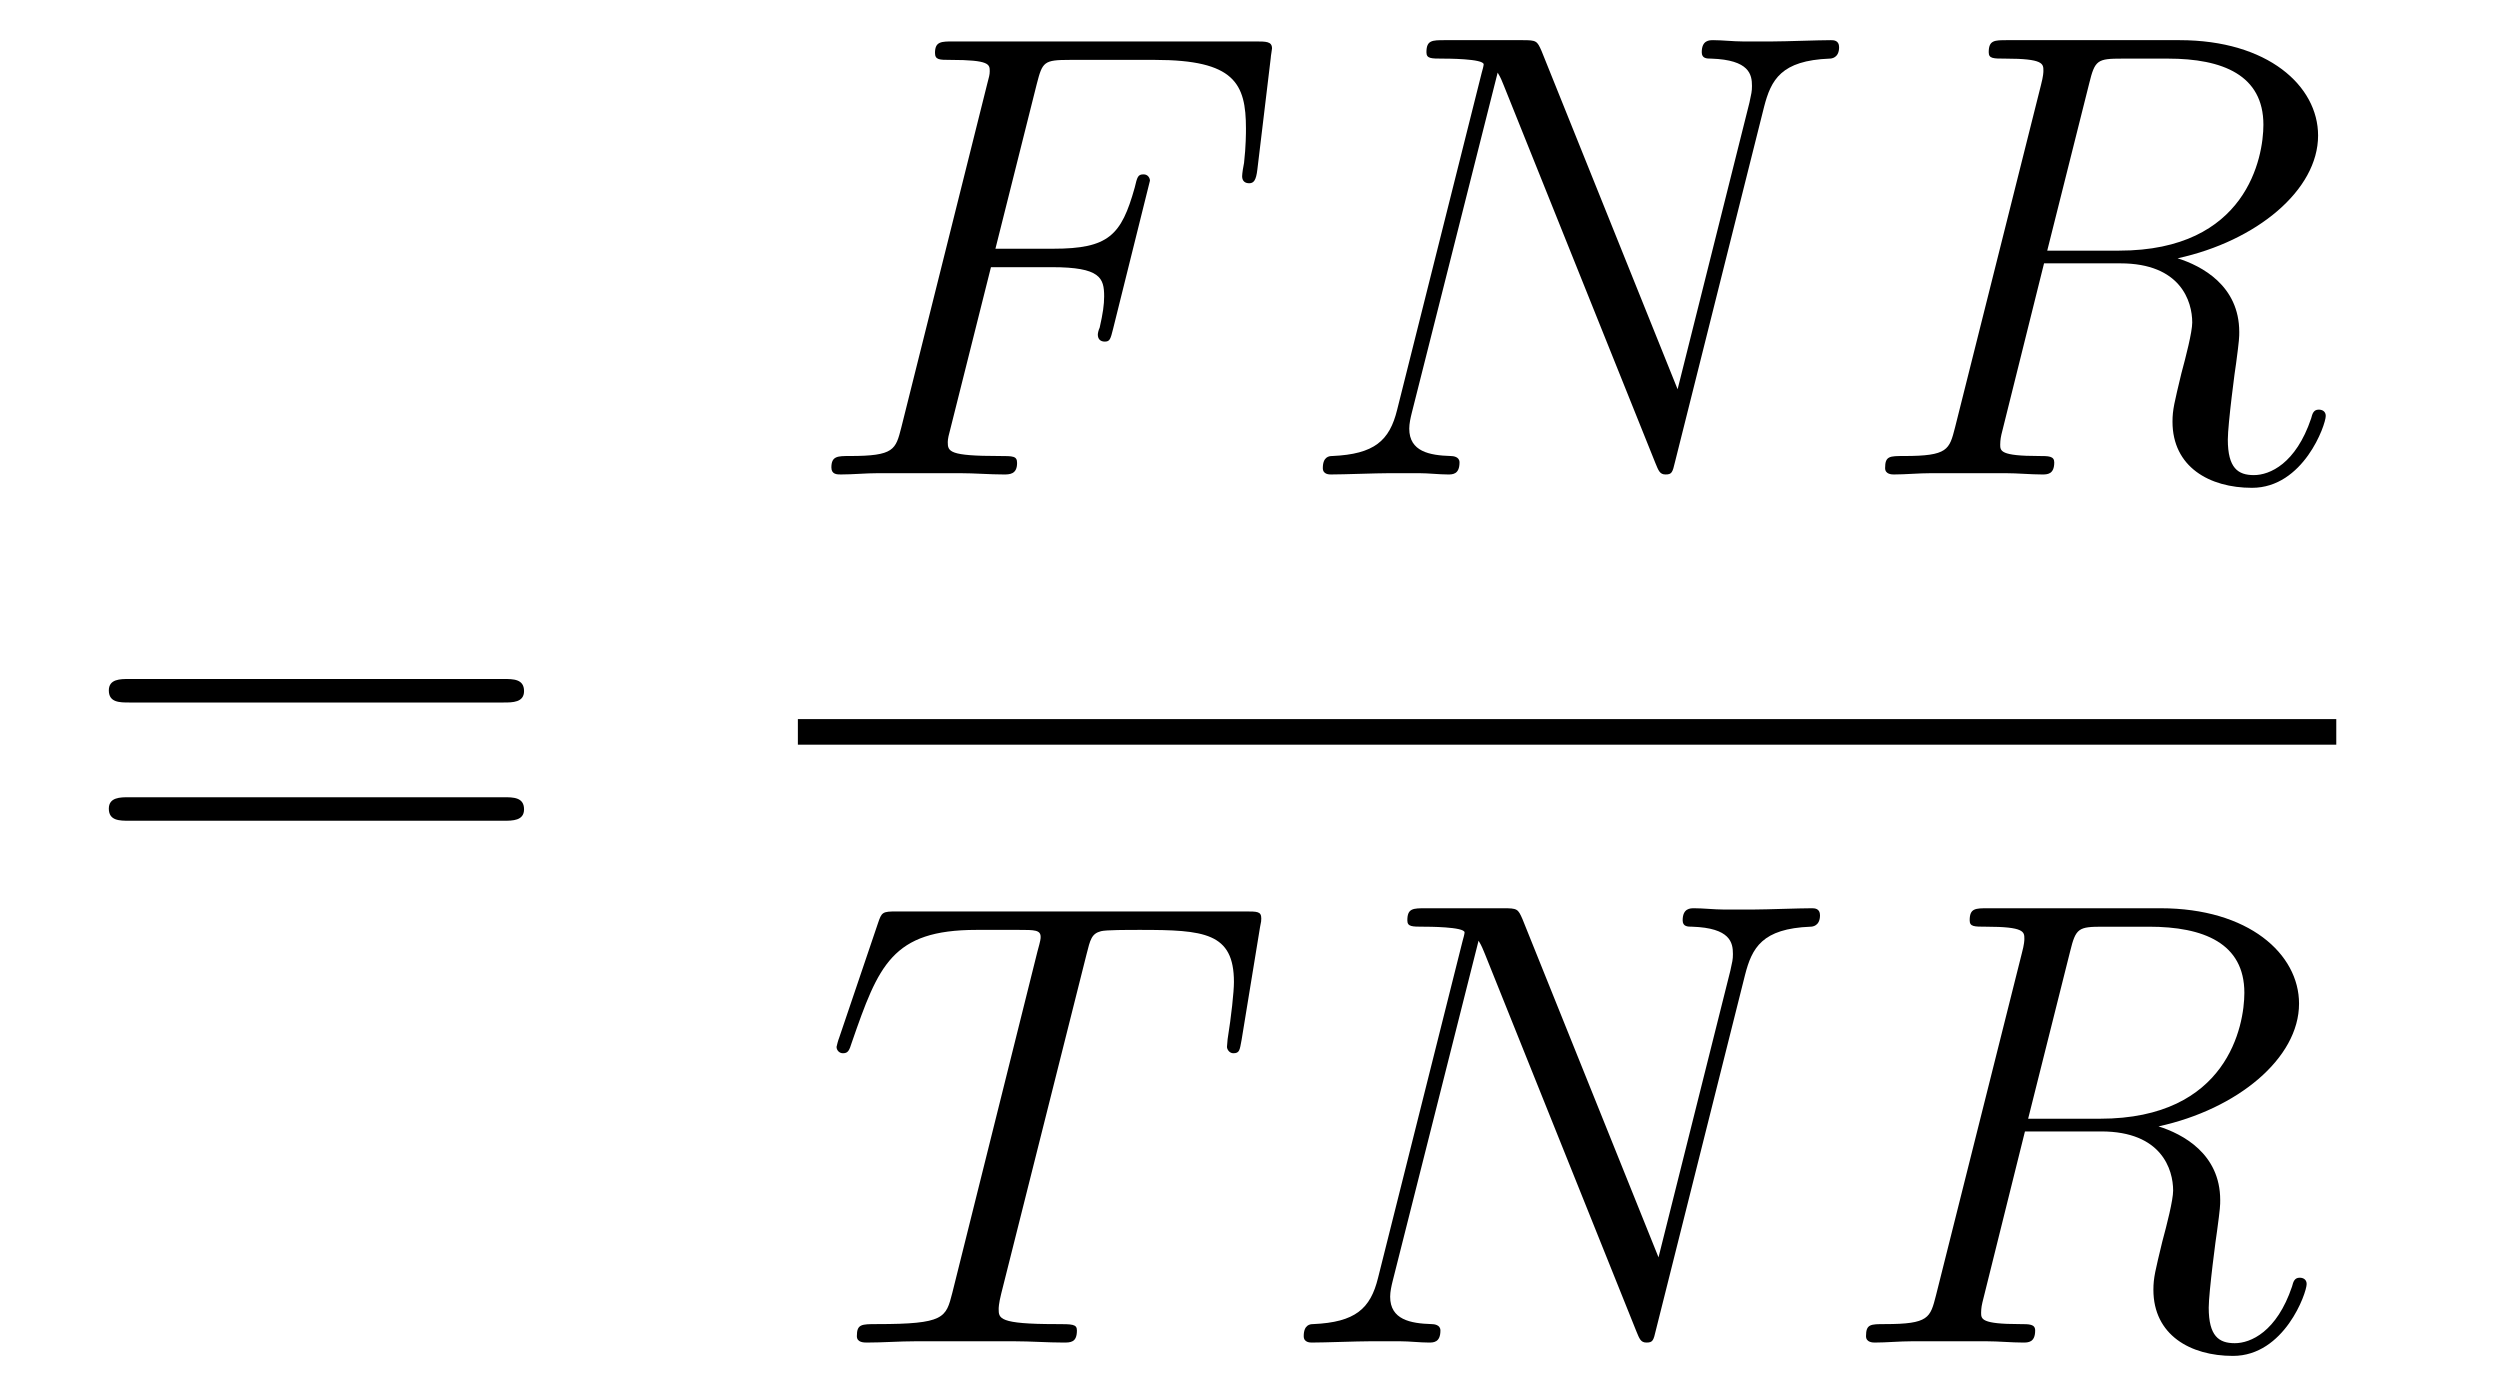 <?xml version='1.0' encoding='UTF-8'?>
<!-- This file was generated by dvisvgm 2.8.1 -->
<svg version='1.1' xmlns='http://www.w3.org/2000/svg' xmlns:xlink='http://www.w3.org/1999/xlink' width='47pt' height='26pt' viewBox='0 -26 47 26'>
<g id='page1'>
<g transform='matrix(1 0 0 -1 -127 641)'>
<path d='M136.469 653.793C136.636 653.793 136.852 653.793 136.852 654.008C136.852 654.235 136.648 654.235 136.469 654.235H129.428C129.261 654.235 129.046 654.235 129.046 654.02C129.046 653.793 129.249 653.793 129.428 653.793H136.469ZM136.469 651.57C136.636 651.57 136.852 651.57 136.852 651.785C136.852 652.012 136.648 652.012 136.469 652.012H129.428C129.261 652.012 129.046 652.012 129.046 651.797C129.046 651.57 129.249 651.57 129.428 651.57H136.469Z'/>
<path d='M145.63 661.977H146.778C147.687 661.977 147.758 661.774 147.758 661.427C147.758 661.272 147.734 661.104 147.674 660.841C147.651 660.793 147.639 660.734 147.639 660.71C147.639 660.626 147.687 660.578 147.77 660.578C147.866 660.578 147.878 660.626 147.926 660.817L148.619 663.603C148.619 663.651 148.583 663.722 148.499 663.722C148.392 663.722 148.38 663.674 148.332 663.471C148.081 662.575 147.842 662.324 146.802 662.324H145.714L146.491 665.42C146.599 665.838 146.622 665.874 147.113 665.874H148.714C150.209 665.874 150.424 665.432 150.424 664.583C150.424 664.511 150.424 664.248 150.388 663.937C150.376 663.89 150.352 663.734 150.352 663.687C150.352 663.591 150.412 663.555 150.484 663.555C150.567 663.555 150.615 663.603 150.639 663.818L150.89 665.91C150.89 665.946 150.914 666.065 150.914 666.089C150.914 666.221 150.807 666.221 150.591 666.221H144.925C144.698 666.221 144.578 666.221 144.578 666.006C144.578 665.874 144.662 665.874 144.865 665.874C145.607 665.874 145.607 665.79 145.607 665.659C145.607 665.599 145.594 665.551 145.559 665.42L143.945 658.965C143.837 658.546 143.813 658.427 142.977 658.427C142.749 658.427 142.63 658.427 142.63 658.212C142.63 658.08 142.737 658.08 142.809 658.08C143.036 658.08 143.275 658.104 143.502 658.104H145.057C145.32 658.104 145.607 658.08 145.869 658.08C145.977 658.08 146.121 658.08 146.121 658.295C146.121 658.427 146.049 658.427 145.786 658.427C144.841 658.427 144.818 658.51 144.818 658.69C144.818 658.749 144.841 658.845 144.865 658.929L145.63 661.977Z'/>
<path d='M160.164 664.989C160.296 665.503 160.487 665.862 161.396 665.898C161.432 665.898 161.575 665.91 161.575 666.113C161.575 666.245 161.468 666.245 161.42 666.245C161.181 666.245 160.571 666.221 160.332 666.221H159.758C159.591 666.221 159.376 666.245 159.208 666.245C159.136 666.245 158.993 666.245 158.993 666.018C158.993 665.898 159.089 665.898 159.172 665.898C159.89 665.874 159.937 665.599 159.937 665.384C159.937 665.276 159.925 665.241 159.89 665.073L158.539 659.682L155.981 666.042C155.897 666.233 155.885 666.245 155.622 666.245H154.164C153.924 666.245 153.817 666.245 153.817 666.018C153.817 665.898 153.901 665.898 154.128 665.898C154.188 665.898 154.893 665.898 154.893 665.79C154.893 665.767 154.869 665.671 154.857 665.635L153.267 659.299C153.124 658.713 152.837 658.462 152.048 658.427C151.988 658.427 151.869 658.415 151.869 658.2C151.869 658.08 151.988 658.08 152.024 658.08C152.263 658.08 152.873 658.104 153.112 658.104H153.685C153.853 658.104 154.056 658.08 154.223 658.08C154.307 658.08 154.439 658.08 154.439 658.307C154.439 658.415 154.319 658.427 154.271 658.427C153.877 658.439 153.494 658.51 153.494 658.941C153.494 659.036 153.518 659.144 153.542 659.24L155.156 665.635C155.228 665.515 155.228 665.492 155.275 665.384L158.121 658.295C158.18 658.152 158.204 658.08 158.312 658.08C158.431 658.08 158.443 658.116 158.491 658.319L160.164 664.989Z'/>
<path d='M166.277 665.432C166.385 665.874 166.432 665.898 166.899 665.898H167.759C168.787 665.898 169.552 665.587 169.552 664.655C169.552 664.045 169.242 662.288 166.839 662.288H165.488L166.277 665.432ZM167.939 662.144C169.421 662.467 170.58 663.423 170.58 664.452C170.58 665.384 169.636 666.245 167.975 666.245H164.735C164.496 666.245 164.388 666.245 164.388 666.018C164.388 665.898 164.472 665.898 164.699 665.898C165.416 665.898 165.416 665.802 165.416 665.671C165.416 665.647 165.416 665.575 165.369 665.396L163.755 658.965C163.647 658.546 163.623 658.427 162.798 658.427C162.524 658.427 162.44 658.427 162.44 658.2C162.44 658.08 162.571 658.08 162.607 658.08C162.822 658.08 163.073 658.104 163.3 658.104H164.711C164.926 658.104 165.177 658.08 165.392 658.08C165.488 658.08 165.62 658.08 165.62 658.307C165.62 658.427 165.512 658.427 165.333 658.427C164.604 658.427 164.604 658.522 164.604 658.642C164.604 658.654 164.604 658.737 164.627 658.833L165.428 662.049H166.863C167.999 662.049 168.214 661.332 168.214 660.937C168.214 660.758 168.094 660.292 168.01 659.981C167.879 659.431 167.843 659.299 167.843 659.072C167.843 658.223 168.536 657.829 169.337 657.829C170.305 657.829 170.724 659.013 170.724 659.18C170.724 659.263 170.664 659.299 170.592 659.299C170.497 659.299 170.473 659.227 170.449 659.132C170.162 658.283 169.672 658.068 169.373 658.068C169.074 658.068 168.883 658.2 168.883 658.737C168.883 659.024 169.026 660.112 169.039 660.172C169.098 660.614 169.098 660.662 169.098 660.758C169.098 661.63 168.393 662.001 167.939 662.144Z'/>
<path d='M142 653H170.922V653.481H142'/>
<path d='M147.425 649.052C147.497 649.339 147.521 649.447 147.7 649.494C147.795 649.518 148.19 649.518 148.441 649.518C149.636 649.518 150.198 649.47 150.198 648.538C150.198 648.359 150.15 647.904 150.079 647.462L150.067 647.319C150.067 647.271 150.114 647.199 150.186 647.199C150.306 647.199 150.306 647.259 150.342 647.45L150.688 649.566C150.712 649.674 150.712 649.698 150.712 649.733C150.712 649.865 150.641 649.865 150.402 649.865H143.862C143.588 649.865 143.576 649.853 143.504 649.638L142.775 647.486C142.763 647.462 142.727 647.331 142.727 647.319C142.727 647.259 142.775 647.199 142.847 647.199C142.942 647.199 142.966 647.247 143.014 647.402C143.516 648.849 143.767 649.518 145.357 649.518H146.158C146.445 649.518 146.564 649.518 146.564 649.387C146.564 649.351 146.564 649.327 146.504 649.112L144.903 642.693C144.783 642.226 144.759 642.107 143.492 642.107C143.193 642.107 143.109 642.107 143.109 641.88C143.109 641.76 143.241 641.76 143.301 641.76C143.6 641.76 143.91 641.784 144.209 641.784H146.074C146.373 641.784 146.696 641.76 146.994 641.76C147.126 641.76 147.246 641.76 147.246 641.987C147.246 642.107 147.162 642.107 146.851 642.107C145.775 642.107 145.775 642.214 145.775 642.393C145.775 642.406 145.775 642.489 145.823 642.68L147.425 649.052Z'/>
<path d='M159.806 648.669C159.937 649.183 160.129 649.542 161.037 649.578C161.073 649.578 161.216 649.59 161.216 649.793C161.216 649.925 161.109 649.925 161.061 649.925C160.822 649.925 160.212 649.901 159.973 649.901H159.399C159.232 649.901 159.017 649.925 158.85 649.925C158.778 649.925 158.634 649.925 158.634 649.698C158.634 649.578 158.73 649.578 158.814 649.578C159.531 649.554 159.579 649.279 159.579 649.064C159.579 648.956 159.567 648.921 159.531 648.753L158.18 643.362L155.622 649.722C155.538 649.913 155.526 649.925 155.263 649.925H153.805C153.566 649.925 153.458 649.925 153.458 649.698C153.458 649.578 153.542 649.578 153.769 649.578C153.829 649.578 154.534 649.578 154.534 649.47C154.534 649.447 154.51 649.351 154.498 649.315L152.908 642.979C152.765 642.393 152.478 642.142 151.689 642.107C151.629 642.107 151.51 642.095 151.51 641.88C151.51 641.76 151.629 641.76 151.665 641.76C151.904 641.76 152.514 641.784 152.753 641.784H153.327C153.494 641.784 153.697 641.76 153.864 641.76C153.948 641.76 154.08 641.76 154.08 641.987C154.08 642.095 153.96 642.107 153.913 642.107C153.518 642.119 153.135 642.19 153.135 642.621C153.135 642.716 153.159 642.824 153.183 642.92L154.797 649.315C154.869 649.195 154.869 649.172 154.917 649.064L157.762 641.975C157.821 641.832 157.845 641.76 157.953 641.76C158.073 641.76 158.085 641.796 158.132 641.999L159.806 648.669Z'/>
<path d='M165.918 649.112C166.026 649.554 166.074 649.578 166.54 649.578H167.4C168.429 649.578 169.194 649.267 169.194 648.335C169.194 647.725 168.883 645.968 166.48 645.968H165.129L165.918 649.112ZM167.58 645.824C169.062 646.147 170.222 647.103 170.222 648.132C170.222 649.064 169.277 649.925 167.616 649.925H164.376C164.137 649.925 164.03 649.925 164.03 649.698C164.03 649.578 164.113 649.578 164.34 649.578C165.058 649.578 165.058 649.482 165.058 649.351C165.058 649.327 165.058 649.255 165.01 649.076L163.396 642.645C163.288 642.226 163.265 642.107 162.44 642.107C162.165 642.107 162.081 642.107 162.081 641.88C162.081 641.76 162.213 641.76 162.248 641.76C162.464 641.76 162.714 641.784 162.942 641.784H164.352C164.568 641.784 164.819 641.76 165.034 641.76C165.129 641.76 165.261 641.76 165.261 641.987C165.261 642.107 165.153 642.107 164.974 642.107C164.245 642.107 164.245 642.202 164.245 642.322C164.245 642.334 164.245 642.417 164.269 642.513L165.069 645.729H166.504C167.64 645.729 167.855 645.012 167.855 644.617C167.855 644.438 167.736 643.972 167.652 643.661C167.52 643.111 167.484 642.979 167.484 642.752C167.484 641.903 168.178 641.509 168.979 641.509C169.947 641.509 170.365 642.693 170.365 642.86C170.365 642.943 170.305 642.979 170.234 642.979C170.138 642.979 170.114 642.907 170.09 642.812C169.803 641.963 169.313 641.748 169.014 641.748C168.715 641.748 168.524 641.88 168.524 642.417C168.524 642.704 168.668 643.792 168.68 643.852C168.74 644.294 168.74 644.342 168.74 644.438C168.74 645.31 168.034 645.681 167.58 645.824Z'/>
</g>
</g>
</svg>